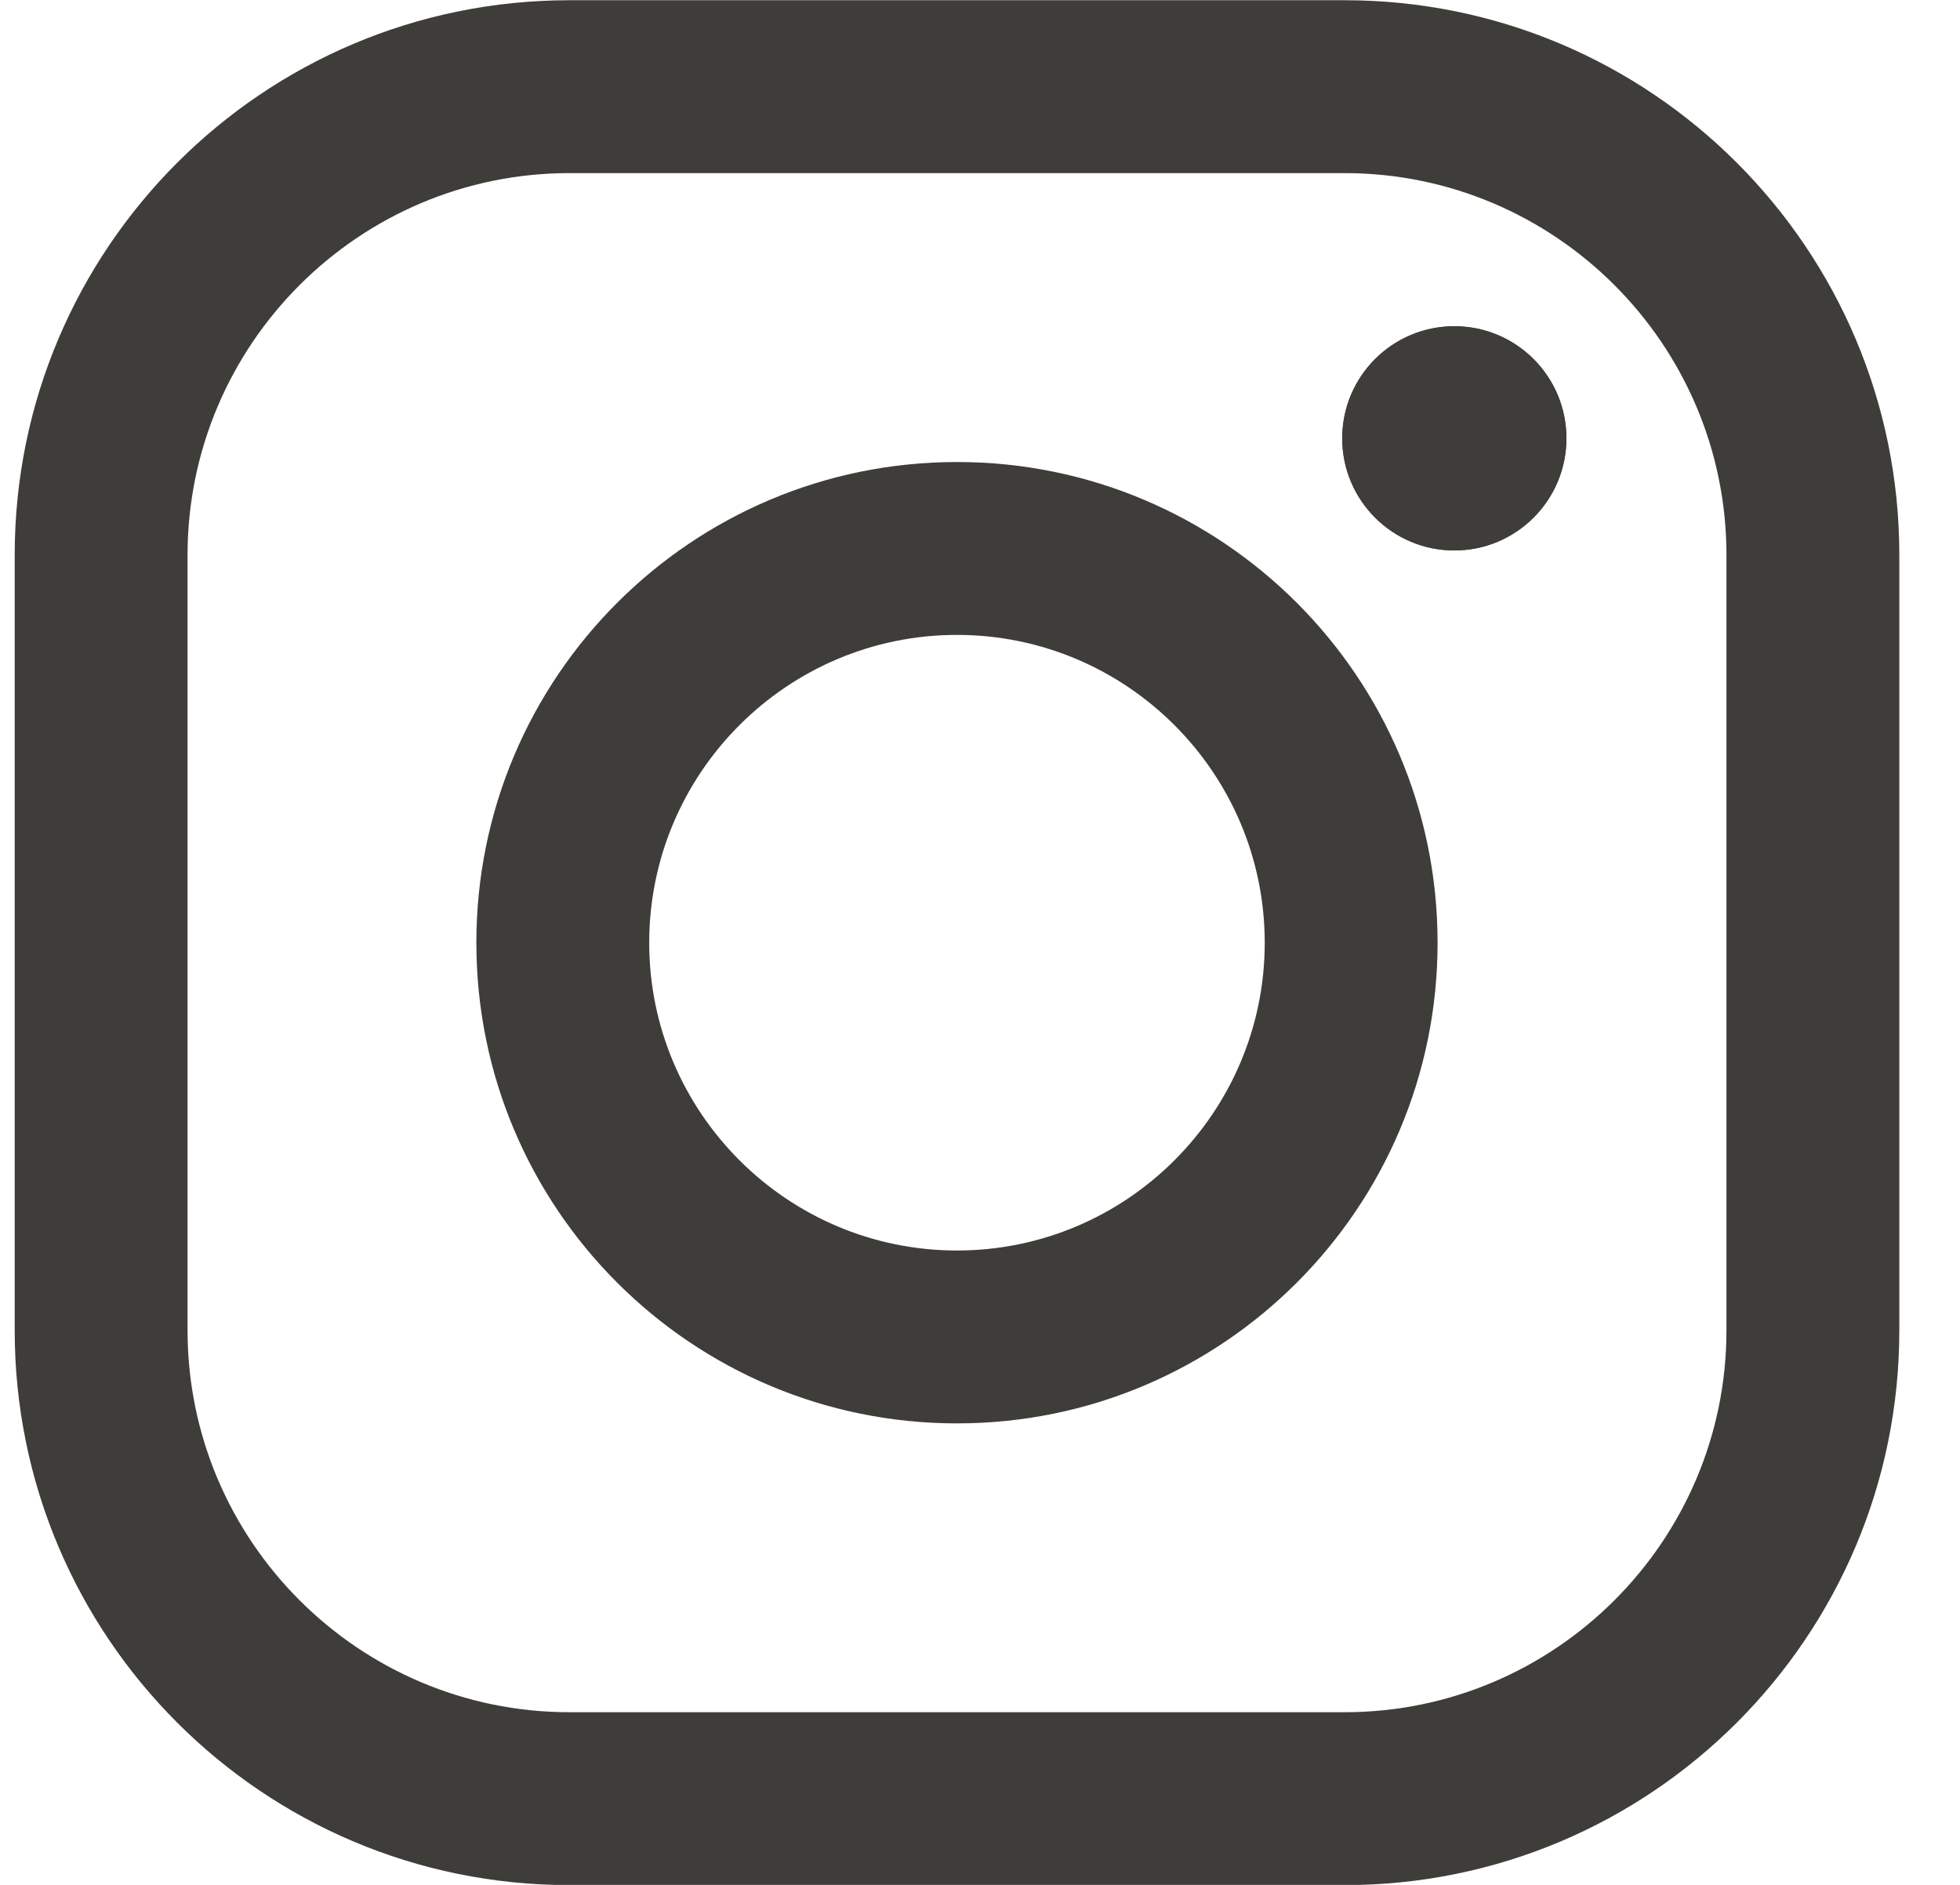 <svg xmlns="http://www.w3.org/2000/svg" width="26" height="25" viewBox="0 0 26 25" fill="none">
    <g id="Group 21">
        <path id="Vector"
            d="M17.836 2.296C20.629 2.296 22.902 4.569 22.902 7.362V17.645C22.902 20.438 20.629 22.71 17.836 22.71H7.554C4.761 22.71 2.488 20.438 2.488 17.645V7.362C2.488 4.569 4.761 2.296 7.554 2.296H17.836ZM17.836 0.003H7.554C3.49 0.003 0.195 3.298 0.195 7.362V17.645C0.195 21.709 3.49 25.003 7.554 25.003H17.836C21.9 25.003 25.195 21.709 25.195 17.645V7.362C25.195 3.298 21.9 0.003 17.836 0.003Z"
            fill="#3F3D39" />
        <g id="Group">
            <path id="Vector_2"
                d="M19.292 7.301C20.114 7.301 20.779 6.635 20.779 5.814C20.779 4.992 20.114 4.327 19.292 4.327C18.471 4.327 17.805 4.992 17.805 5.814C17.805 6.635 18.471 7.301 19.292 7.301Z"
                fill="#3F3D39" />
            <path id="Vector_3"
                d="M19.292 4.327C18.471 4.327 17.805 4.993 17.805 5.814C17.805 6.635 18.471 7.301 19.292 7.301C20.113 7.301 20.779 6.635 20.779 5.814C20.779 4.993 20.113 4.327 19.292 4.327Z"
                fill="#3F3D39" />
        </g>
        <path id="Vector_4"
            d="M12.695 8.421C14.945 8.421 16.777 10.252 16.777 12.504C16.777 14.755 14.946 16.586 12.695 16.586C10.443 16.586 8.612 14.755 8.612 12.504C8.612 10.252 10.443 8.421 12.695 8.421ZM12.695 6.128C9.174 6.128 6.319 8.982 6.319 12.504C6.319 16.025 9.173 18.879 12.695 18.879C16.216 18.879 19.07 16.025 19.07 12.504C19.07 8.982 16.216 6.128 12.695 6.128Z"
            fill="#3F3D39" />
    </g>
</svg>